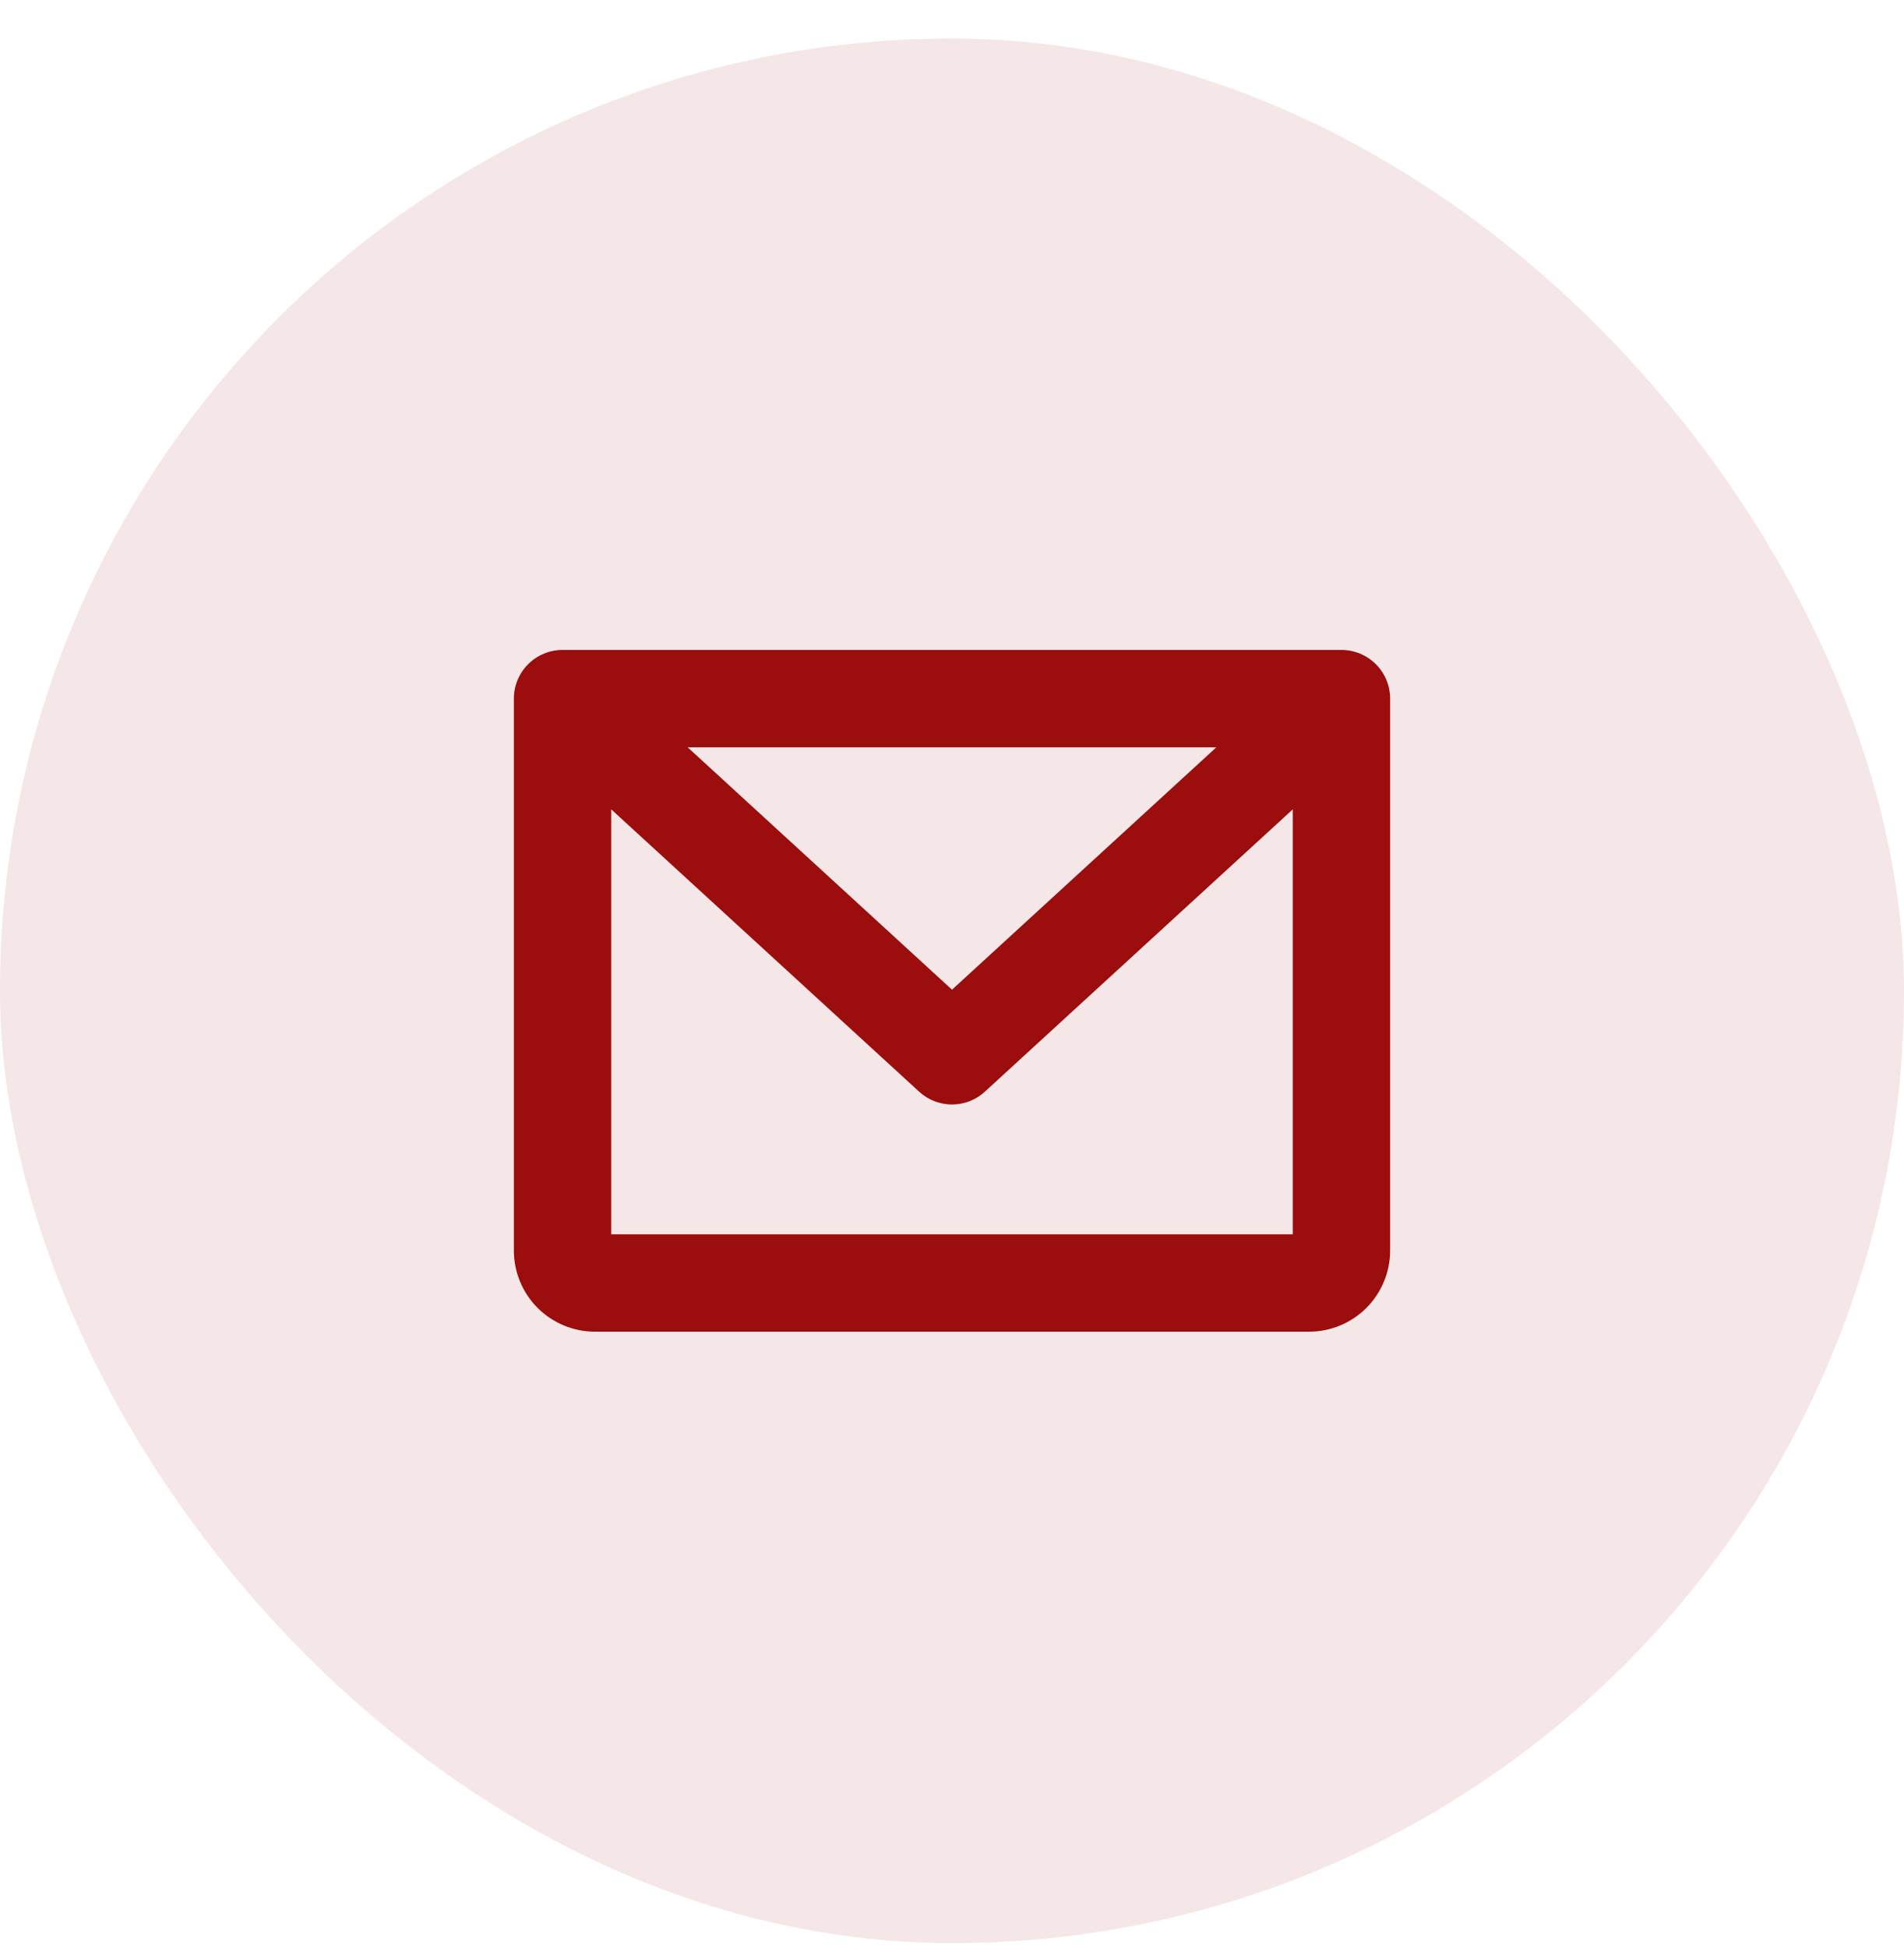 <svg width="44" height="45" viewBox="0 0 44 45" fill="none" xmlns="http://www.w3.org/2000/svg">
<rect y="0.89" width="44" height="44" rx="22" fill="#9C0D0D" fill-opacity="0.1"/>
<path d="M31 15.015H13C12.702 15.015 12.415 15.134 12.204 15.345C11.993 15.556 11.875 15.842 11.875 16.14V28.89C11.875 29.387 12.072 29.864 12.424 30.216C12.776 30.568 13.253 30.765 13.75 30.765H30.25C30.747 30.765 31.224 30.568 31.576 30.216C31.927 29.864 32.125 29.387 32.125 28.89V16.14C32.125 15.842 32.007 15.556 31.796 15.345C31.584 15.134 31.298 15.015 31 15.015ZM28.108 17.265L22 22.864L15.892 17.265H28.108ZM14.125 28.515V18.698L21.24 25.22C21.447 25.41 21.718 25.516 22 25.516C22.282 25.516 22.553 25.41 22.76 25.22L29.875 18.698V28.515H14.125Z" fill="#9C0D0D"/>
</svg>
